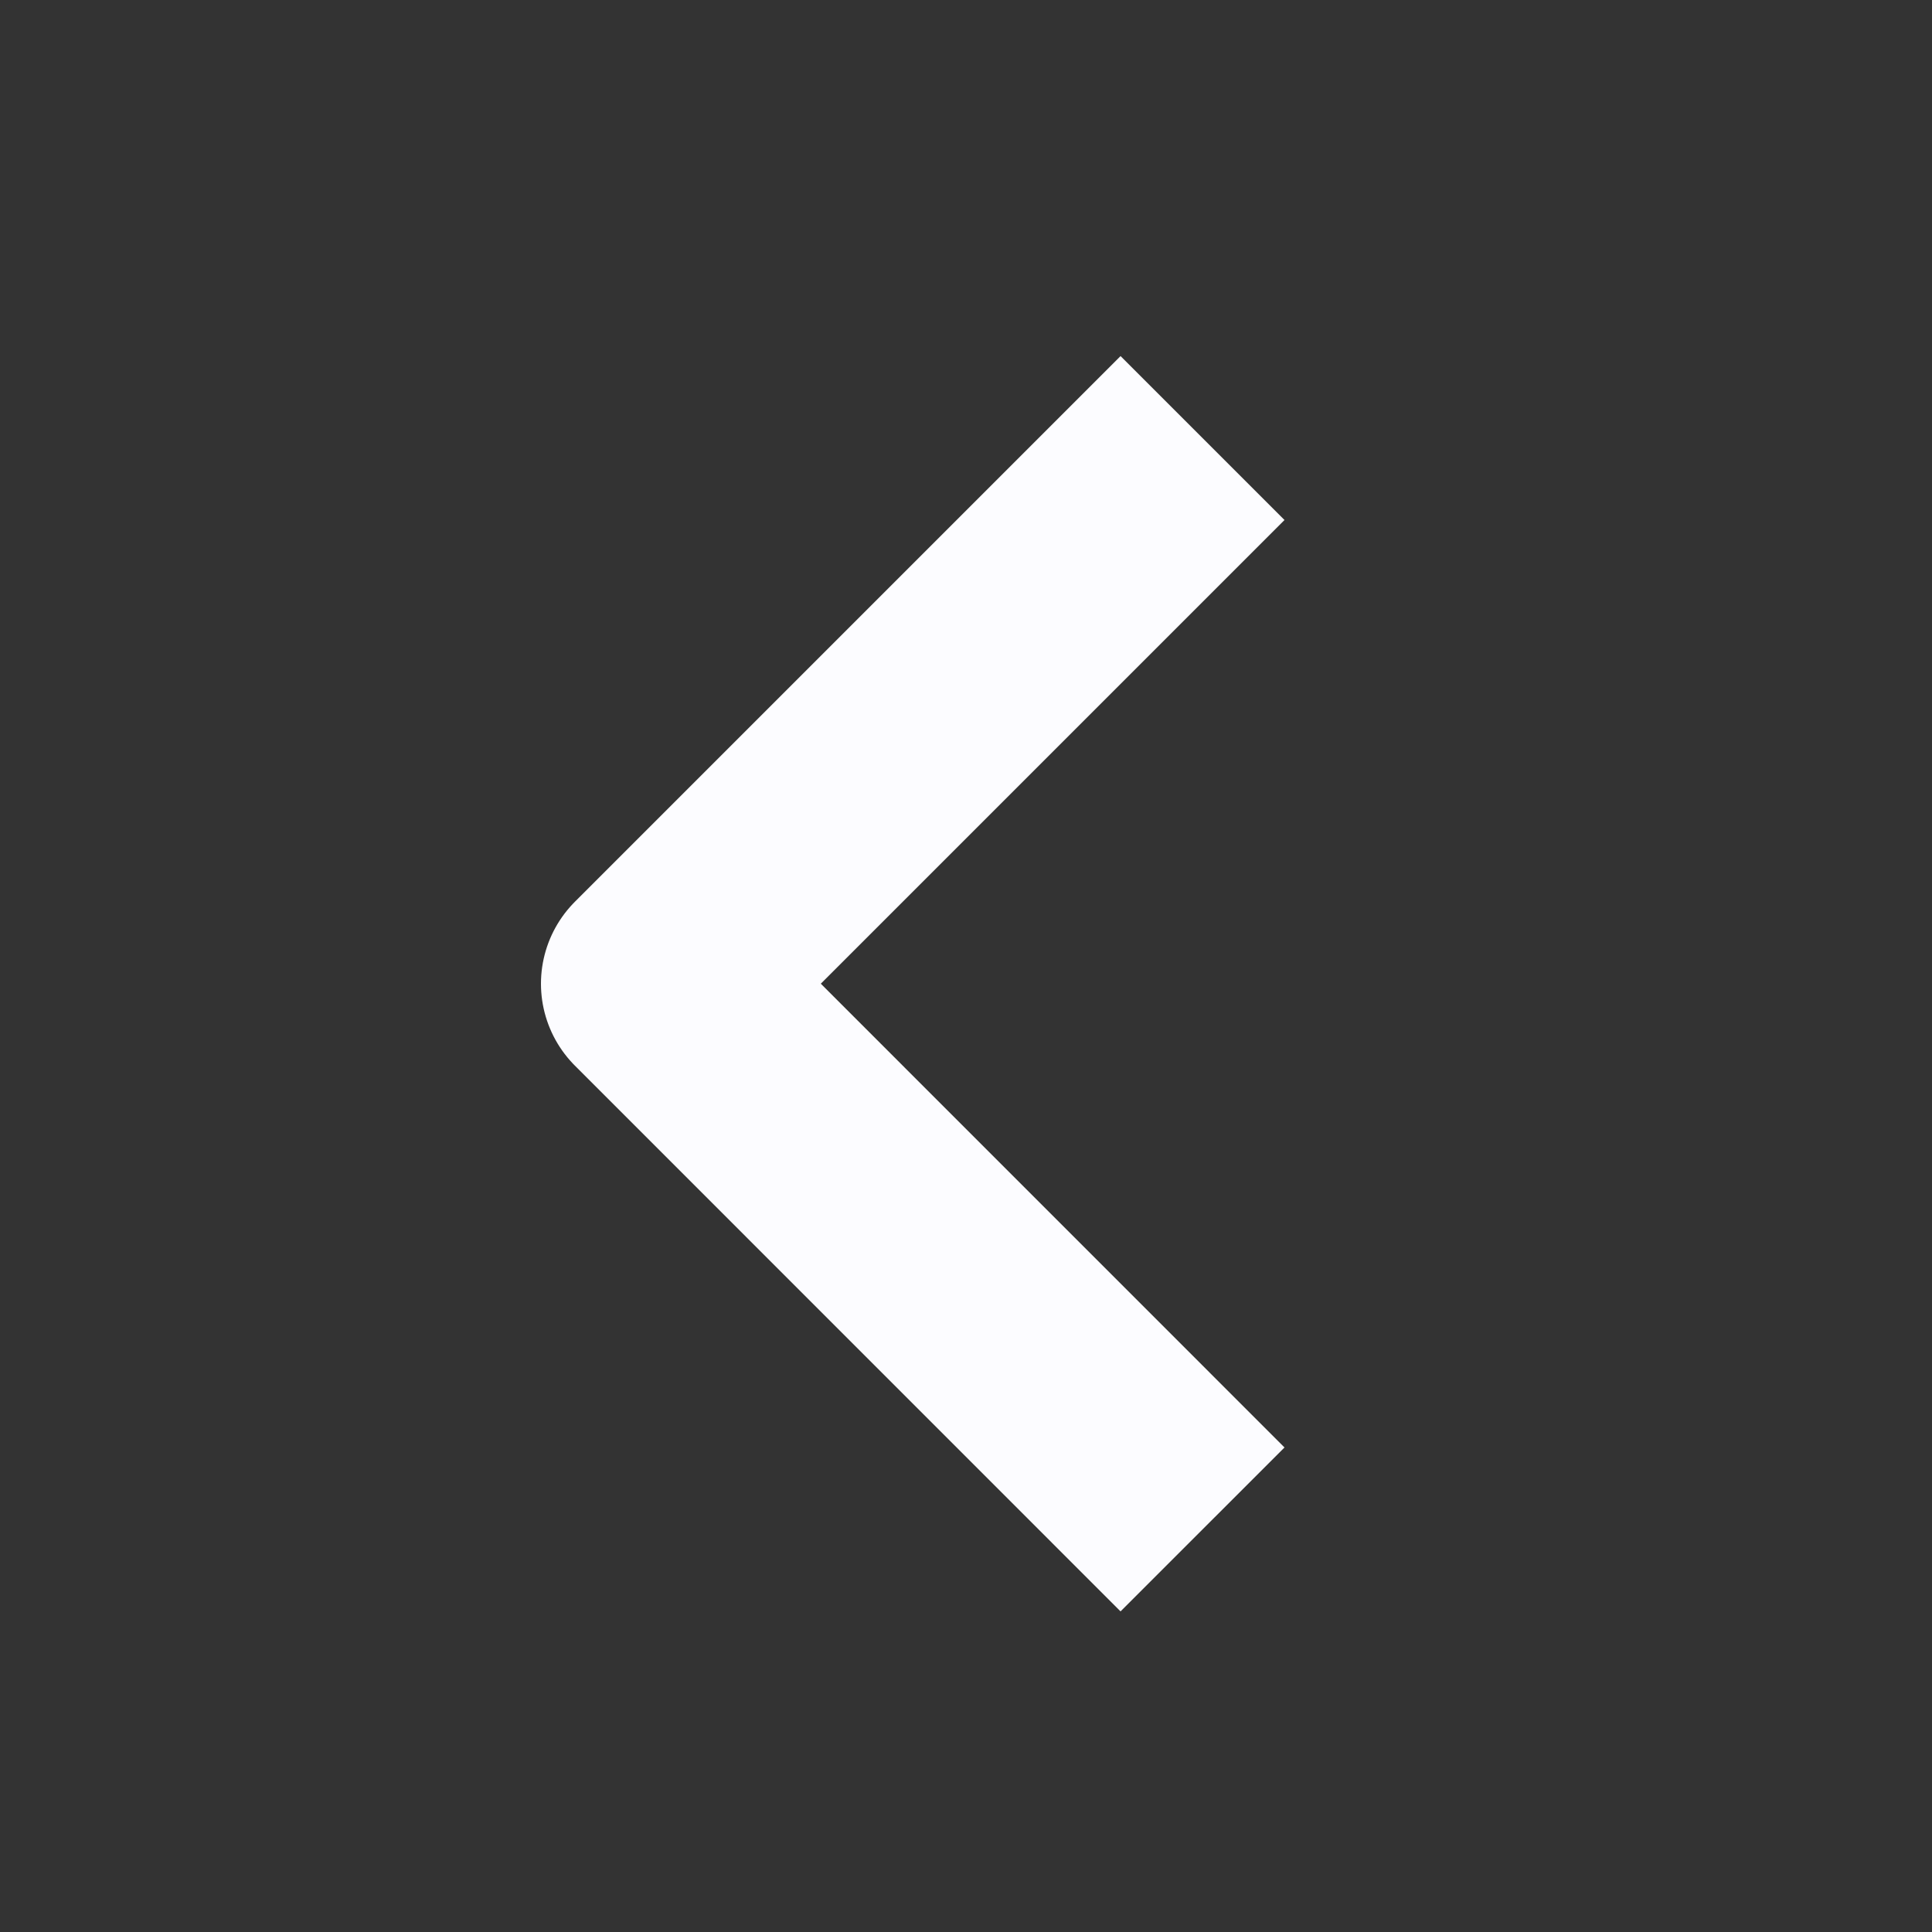 <svg width="25" height="25" viewBox="0 0 25 25" fill="none" xmlns="http://www.w3.org/2000/svg">
<rect x="0" y="0" width="25" height="25" fill="#333333" stroke="none"/>
<path d="M14.5 18.73L8.5 12.729L14.5 6.729" stroke="#FCFCFF" stroke-width="3" stroke-linecap="square" stroke-linejoin="round"/>
</svg>
